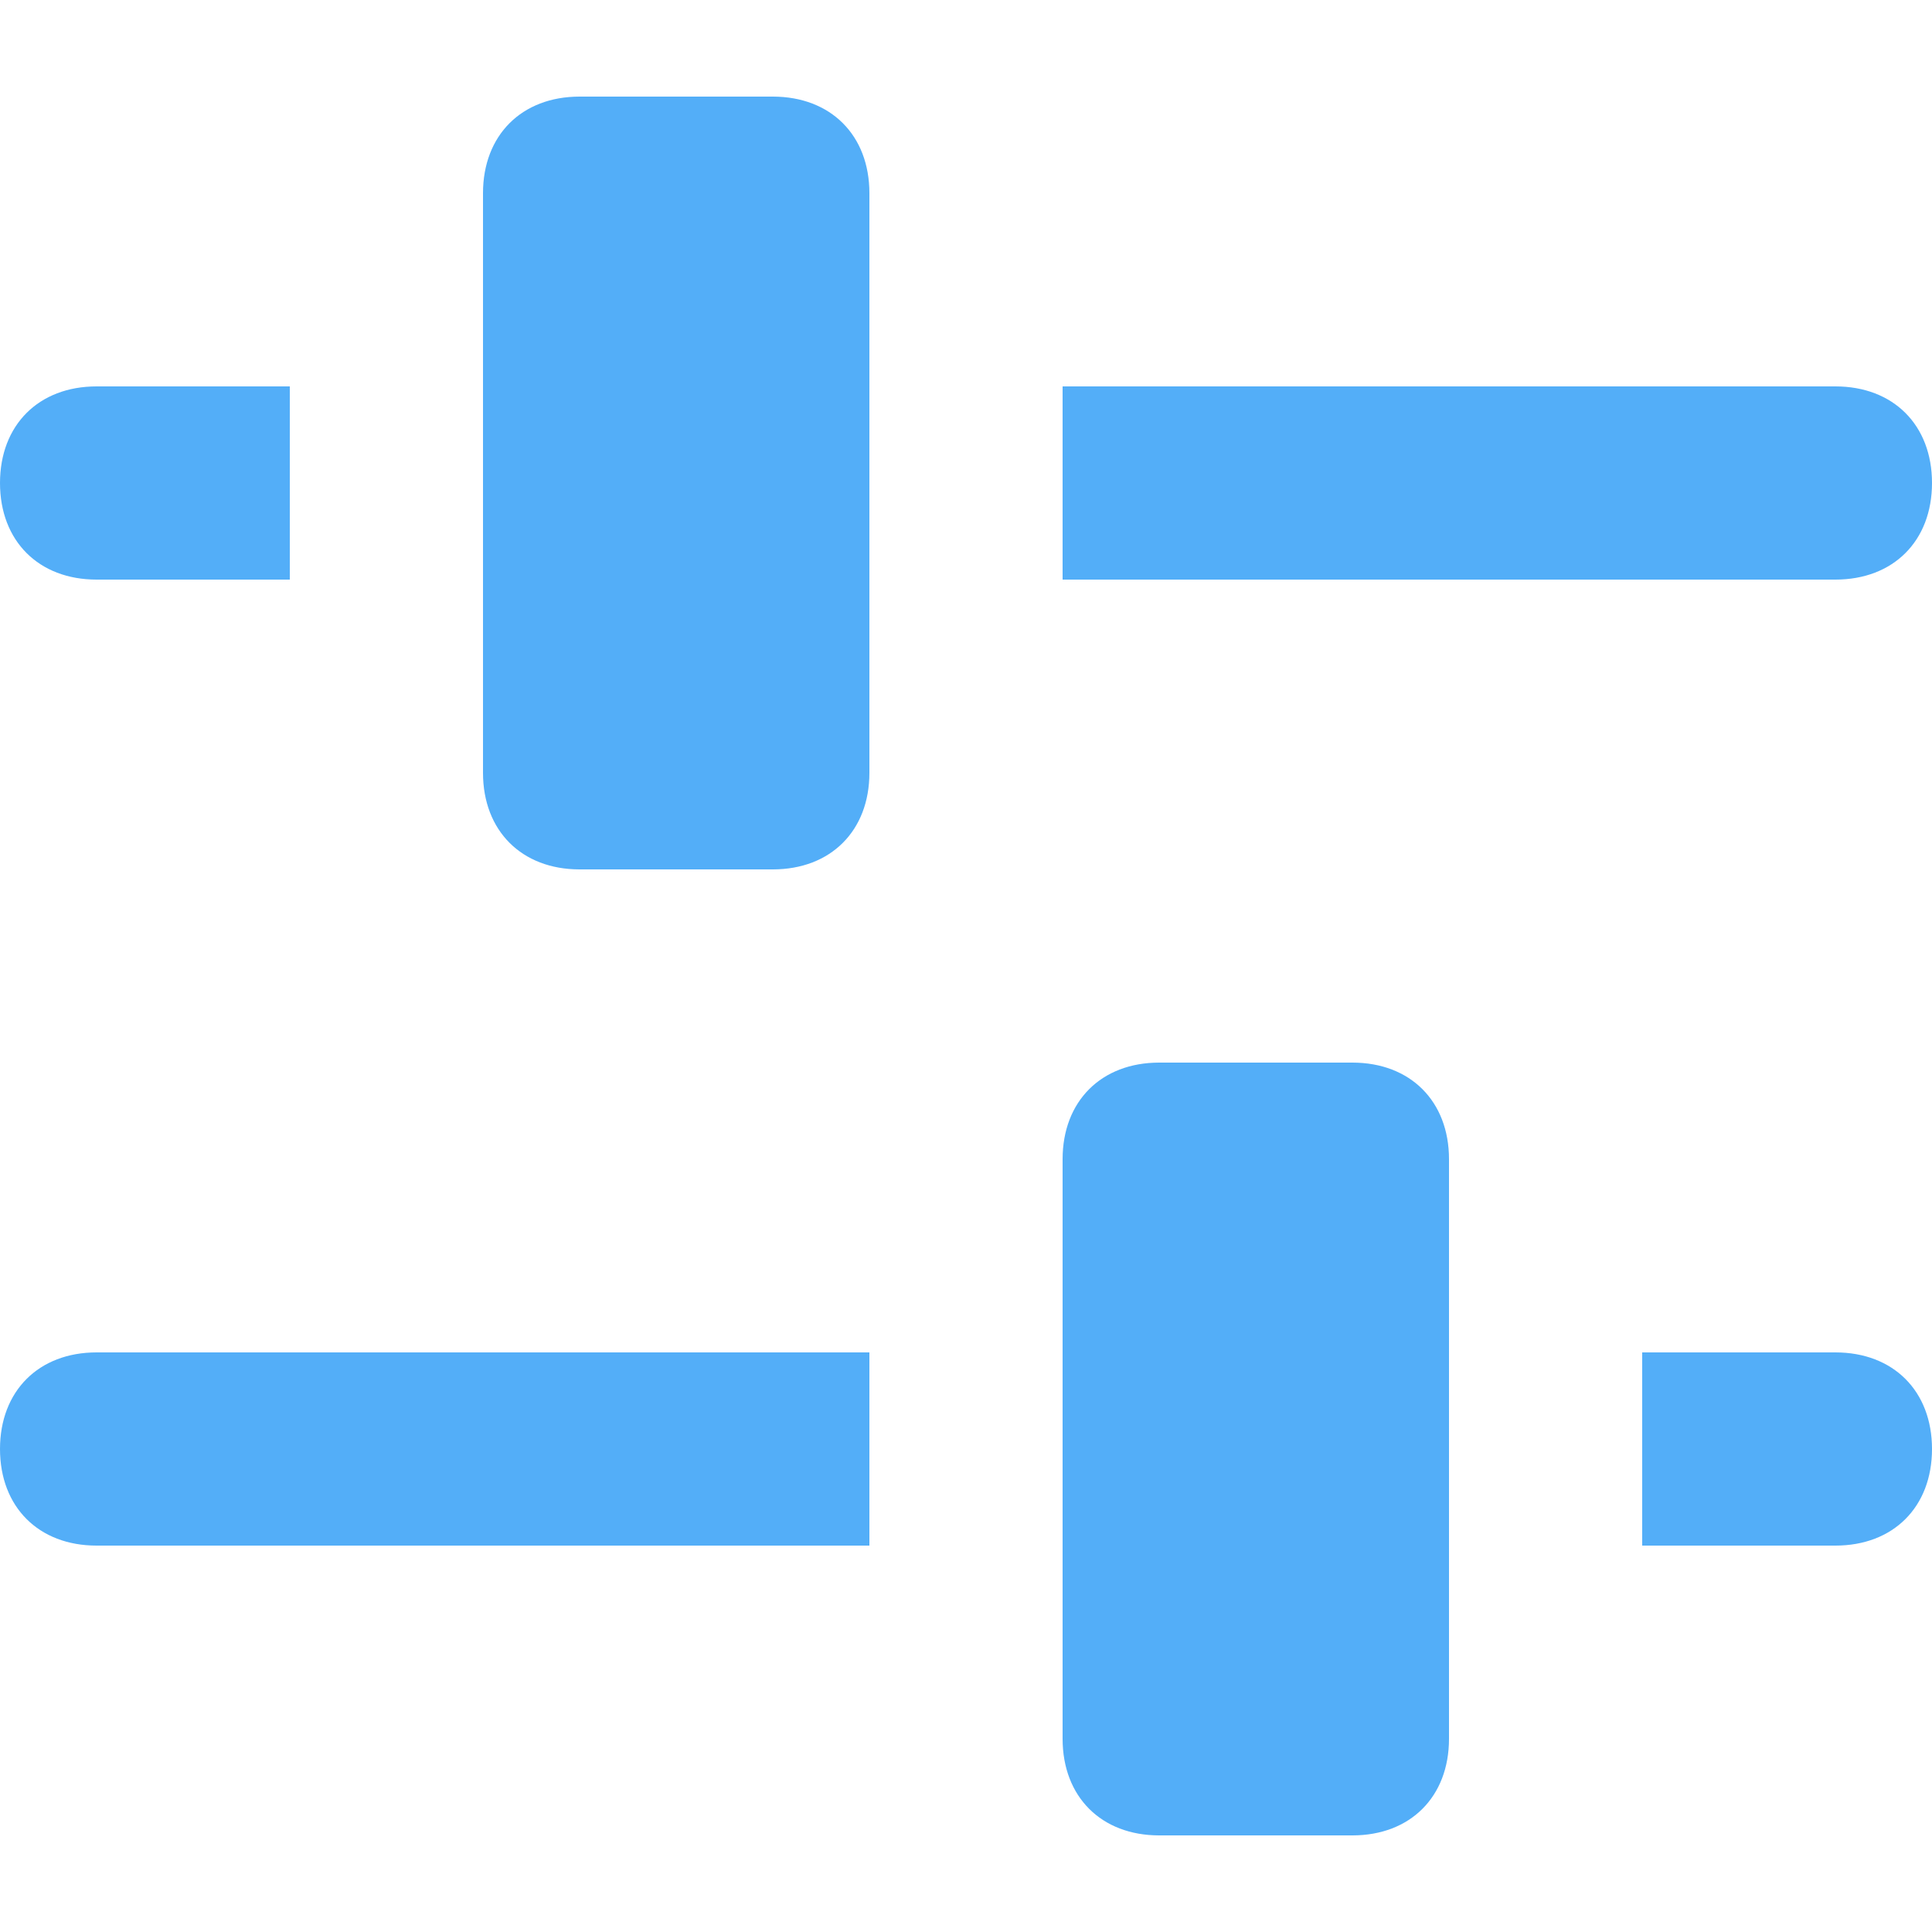 <svg width="155" height="155" viewBox="0 0 155 155" fill="none" xmlns="http://www.w3.org/2000/svg">
<path d="M23.25 46.5H7.75C3.1 46.5 0 43.4 0 38.75C0 34.1 3.1 31 7.75 31H23.25V46.5Z" fill="#53AEF8"/>
<path d="M147.25 46.5H85.25V31H147.25C151.9 31 155 34.1 155 38.75C155 43.4 151.9 46.5 147.25 46.5Z" fill="#53AEF8"/>
<path d="M62 7.75H46.5C41.85 7.75 38.75 10.85 38.75 15.5V62C38.75 66.65 41.85 69.75 46.5 69.75H62C66.65 69.75 69.75 66.65 69.75 62V15.5C69.75 10.85 66.65 7.75 62 7.75Z" fill="#53AEF8"/>
<path d="M108.5 85.25H93C88.35 85.25 85.25 88.35 85.25 93V139.5C85.25 144.15 88.35 147.25 93 147.25H108.5C113.15 147.25 116.25 144.15 116.25 139.5V93C116.25 88.35 113.15 85.25 108.5 85.25Z" fill="#53AEF8"/>
<path d="M147.25 124H131.75V108.5H147.25C151.9 108.5 155 111.6 155 116.25C155 120.9 151.9 124 147.25 124Z" fill="#53AEF8"/>
<path d="M69.75 124H7.75C3.1 124 0 120.9 0 116.25C0 111.6 3.1 108.5 7.75 108.5H69.75V124Z" fill="#53AEF8"/>
</svg>
